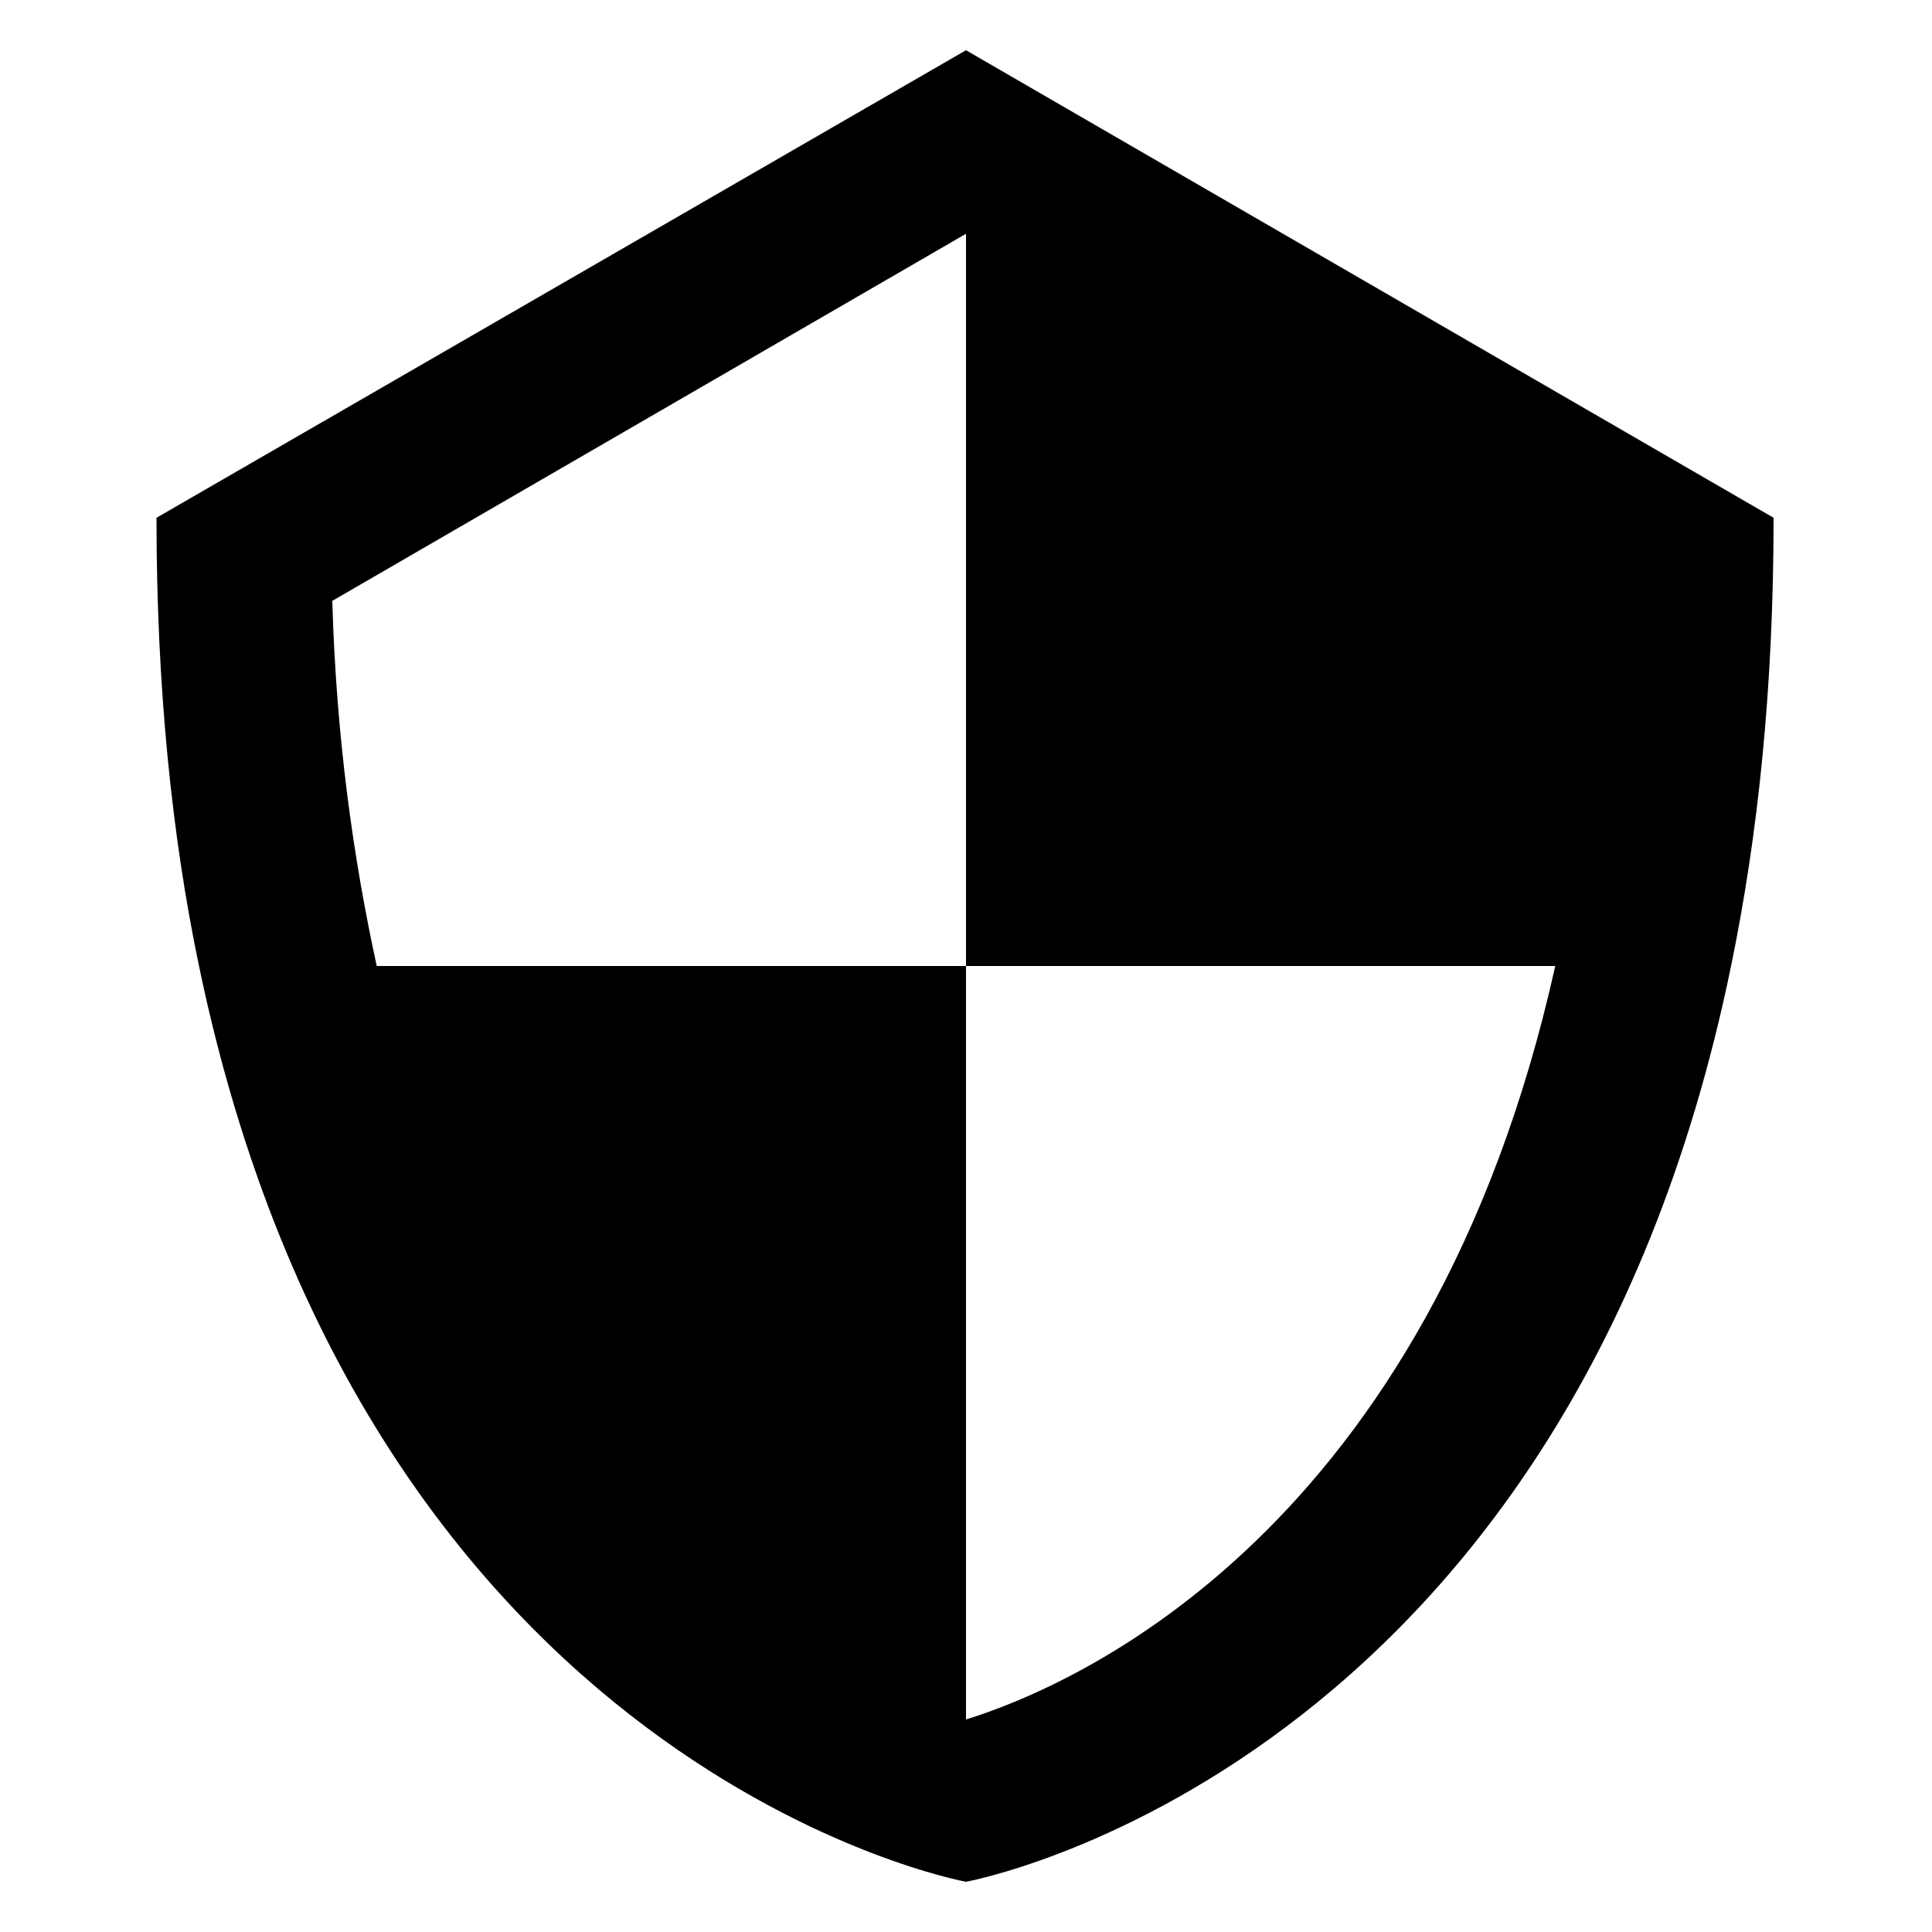 <?xml version="1.0" encoding="utf-8"?>
<!-- Generator: Adobe Illustrator 24.0.1, SVG Export Plug-In . SVG Version: 6.00 Build 0)  -->
<svg version="1.1" id="Camada_1" xmlns="http://www.w3.org/2000/svg" xmlns:xlink="http://www.w3.org/1999/xlink" x="0px" y="0px"
	 viewBox="0 0 100 100" style="enable-background:new 0 0 100 100;" xml:space="preserve">
<g>
	<path d="M50,2.6L8.1,26.8c0,8.8,0.8,16.5,2.2,23.2C19,91.8,50,97.4,50,97.4S81,91.8,89.6,50c1.4-6.8,2.2-14.4,2.2-23.2L50,2.6z
		 M50,89C50,89,50,89,50,89l0-8.8V50H28.7h-9.2c-1.2-5.5-2.1-11.8-2.3-18.9l32.8-19h0v9.6V50h21.3h9.2C74,79.2,55.8,87.2,50,89z"/>
</g>
</svg>
